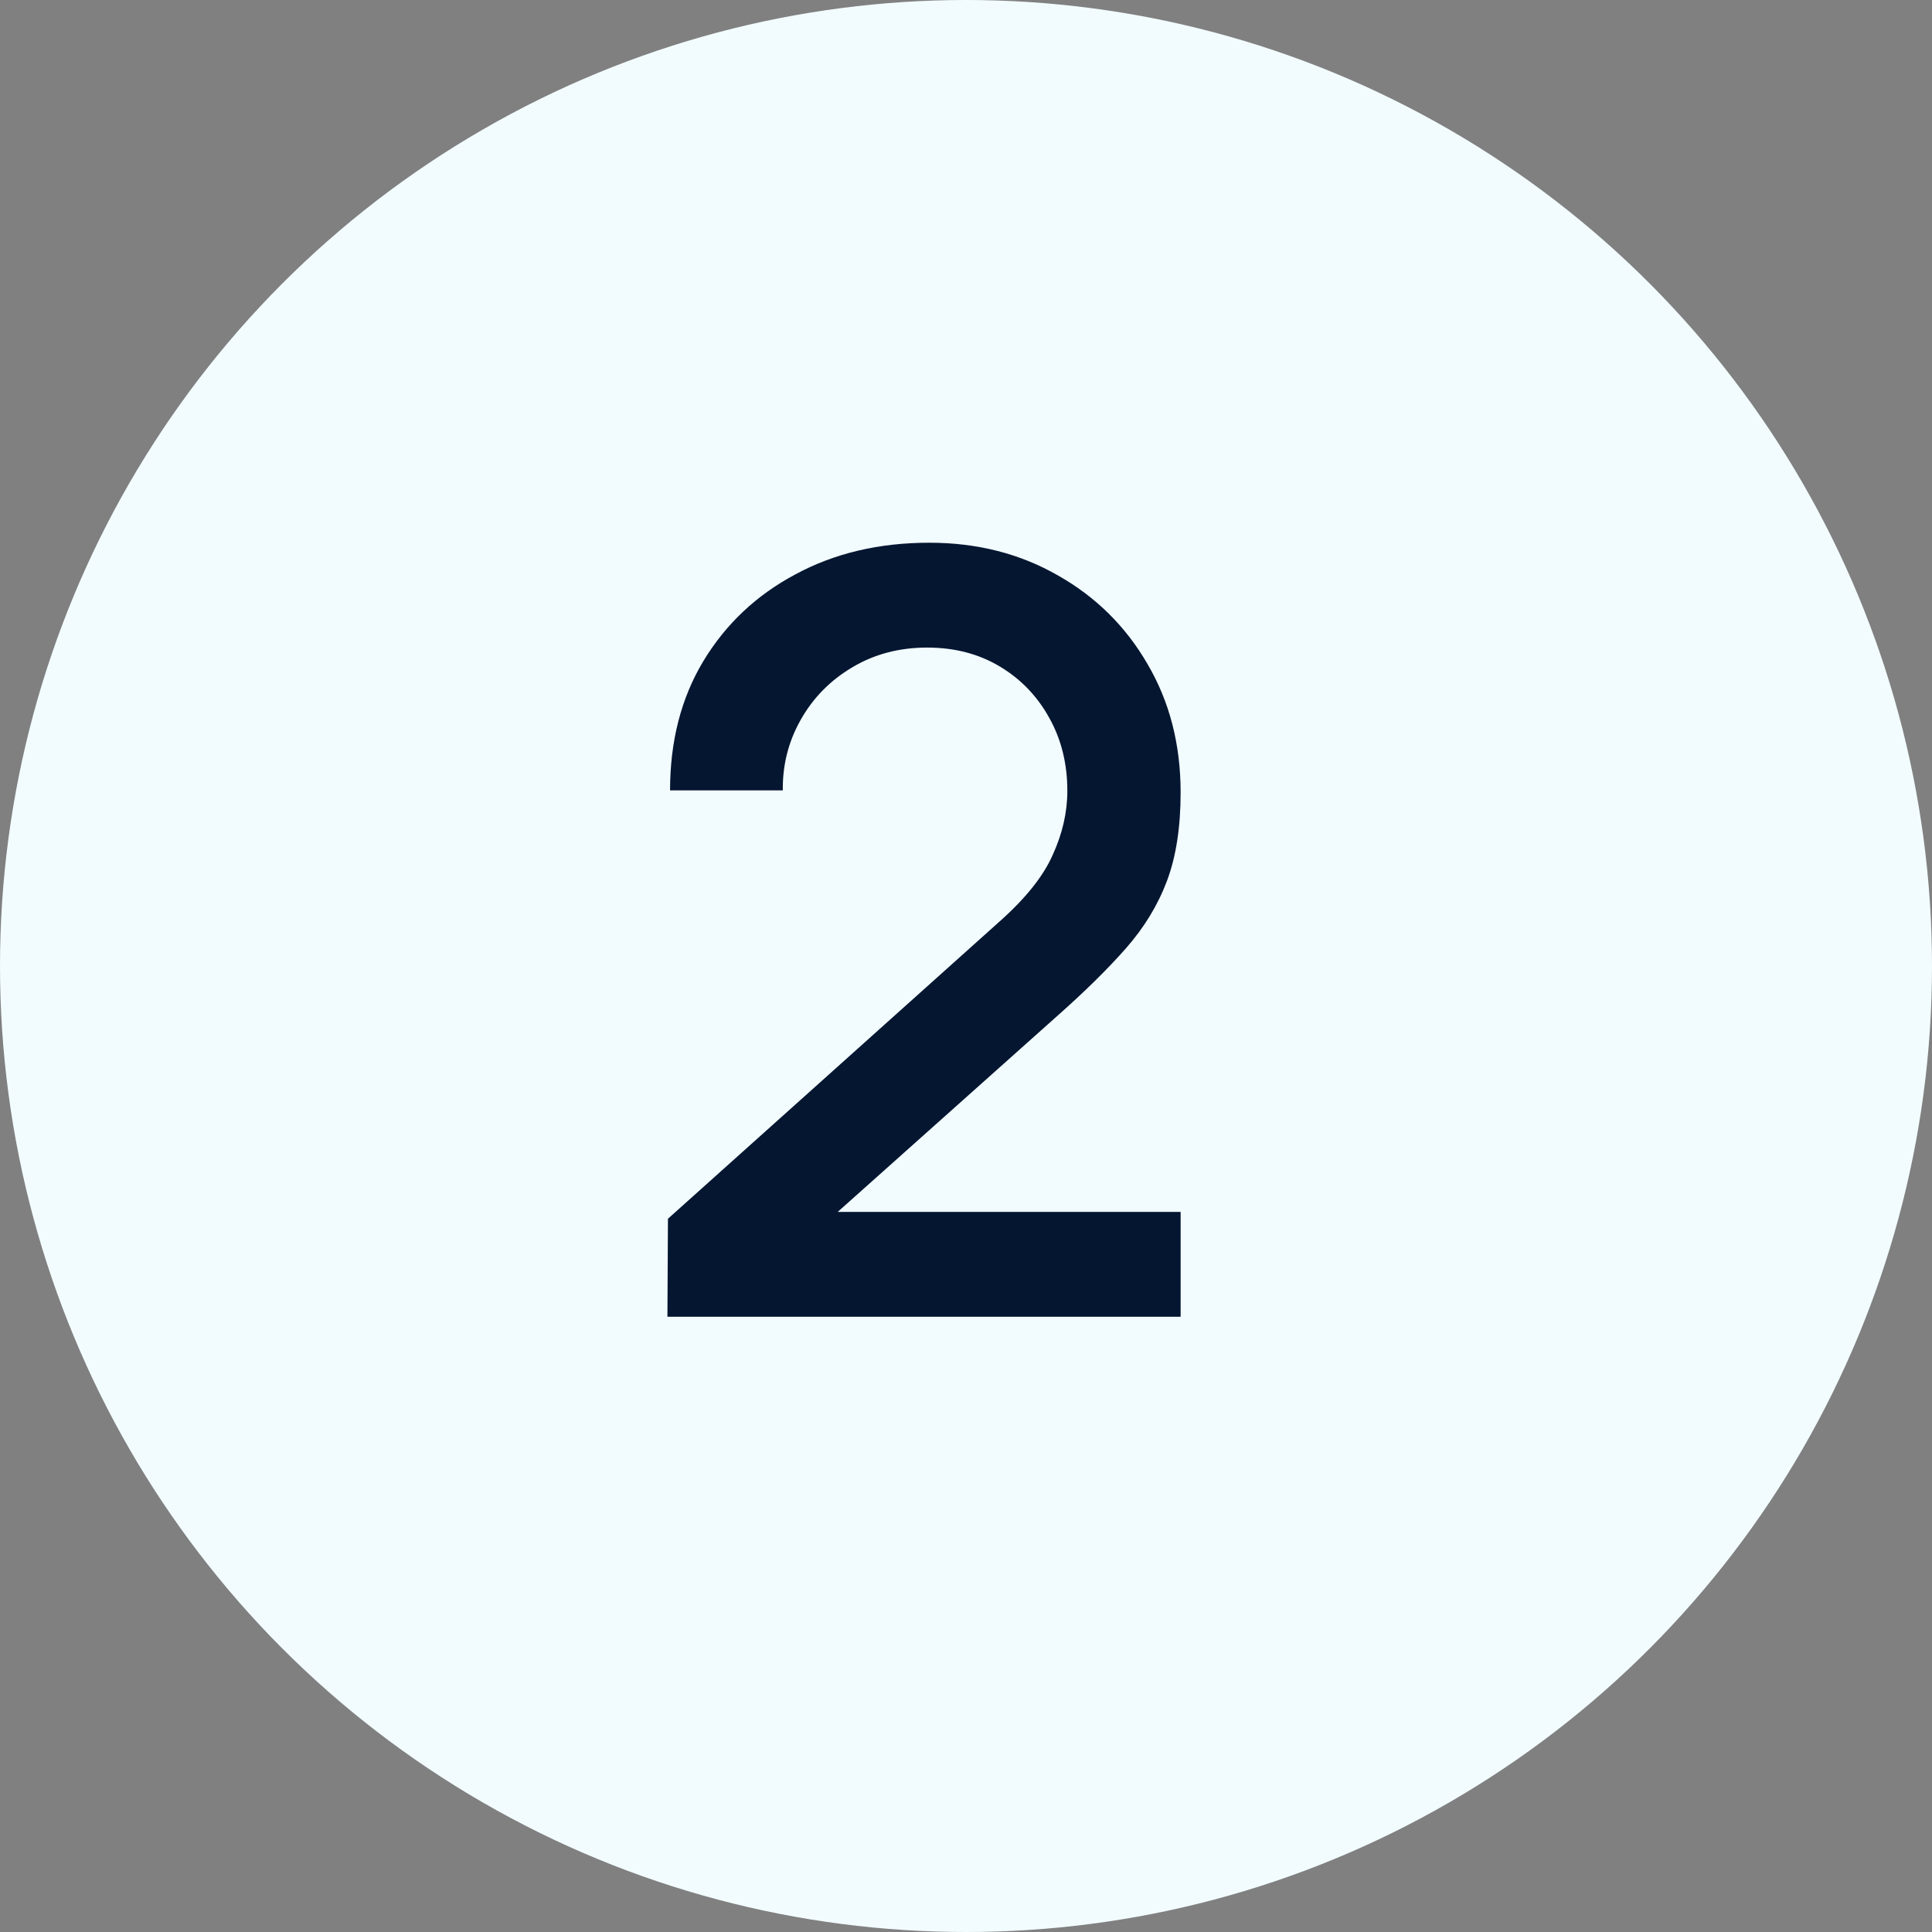 <?xml version="1.0" encoding="UTF-8"?> <svg xmlns="http://www.w3.org/2000/svg" width="22" height="22" viewBox="0 0 22 22" fill="none"><rect x="0" y="0" width="22" height="22" fill="#808080" stroke="none"/> <circle cx="11" cy="11" r="11" fill="#F2FCFF"></circle> <path d="M7.6 14.994L7.606 13.878L11.368 10.506C11.672 10.238 11.878 9.982 11.986 9.738C12.098 9.494 12.154 9.25 12.154 9.006C12.154 8.698 12.086 8.422 11.95 8.178C11.814 7.93 11.626 7.734 11.386 7.59C11.146 7.446 10.87 7.374 10.558 7.374C10.238 7.374 9.952 7.45 9.7 7.602C9.452 7.75 9.258 7.948 9.118 8.196C8.978 8.444 8.91 8.712 8.914 9H7.63C7.63 8.44 7.756 7.95 8.008 7.53C8.264 7.106 8.614 6.776 9.058 6.54C9.502 6.3 10.01 6.18 10.582 6.18C11.126 6.18 11.614 6.304 12.046 6.552C12.478 6.796 12.818 7.132 13.066 7.56C13.318 7.988 13.444 8.476 13.444 9.024C13.444 9.42 13.392 9.756 13.288 10.032C13.184 10.308 13.028 10.564 12.82 10.8C12.612 11.036 12.352 11.292 12.04 11.568L9.136 14.16L8.998 13.8H13.444V14.994H7.6Z" fill="#051631"></path> </svg> 